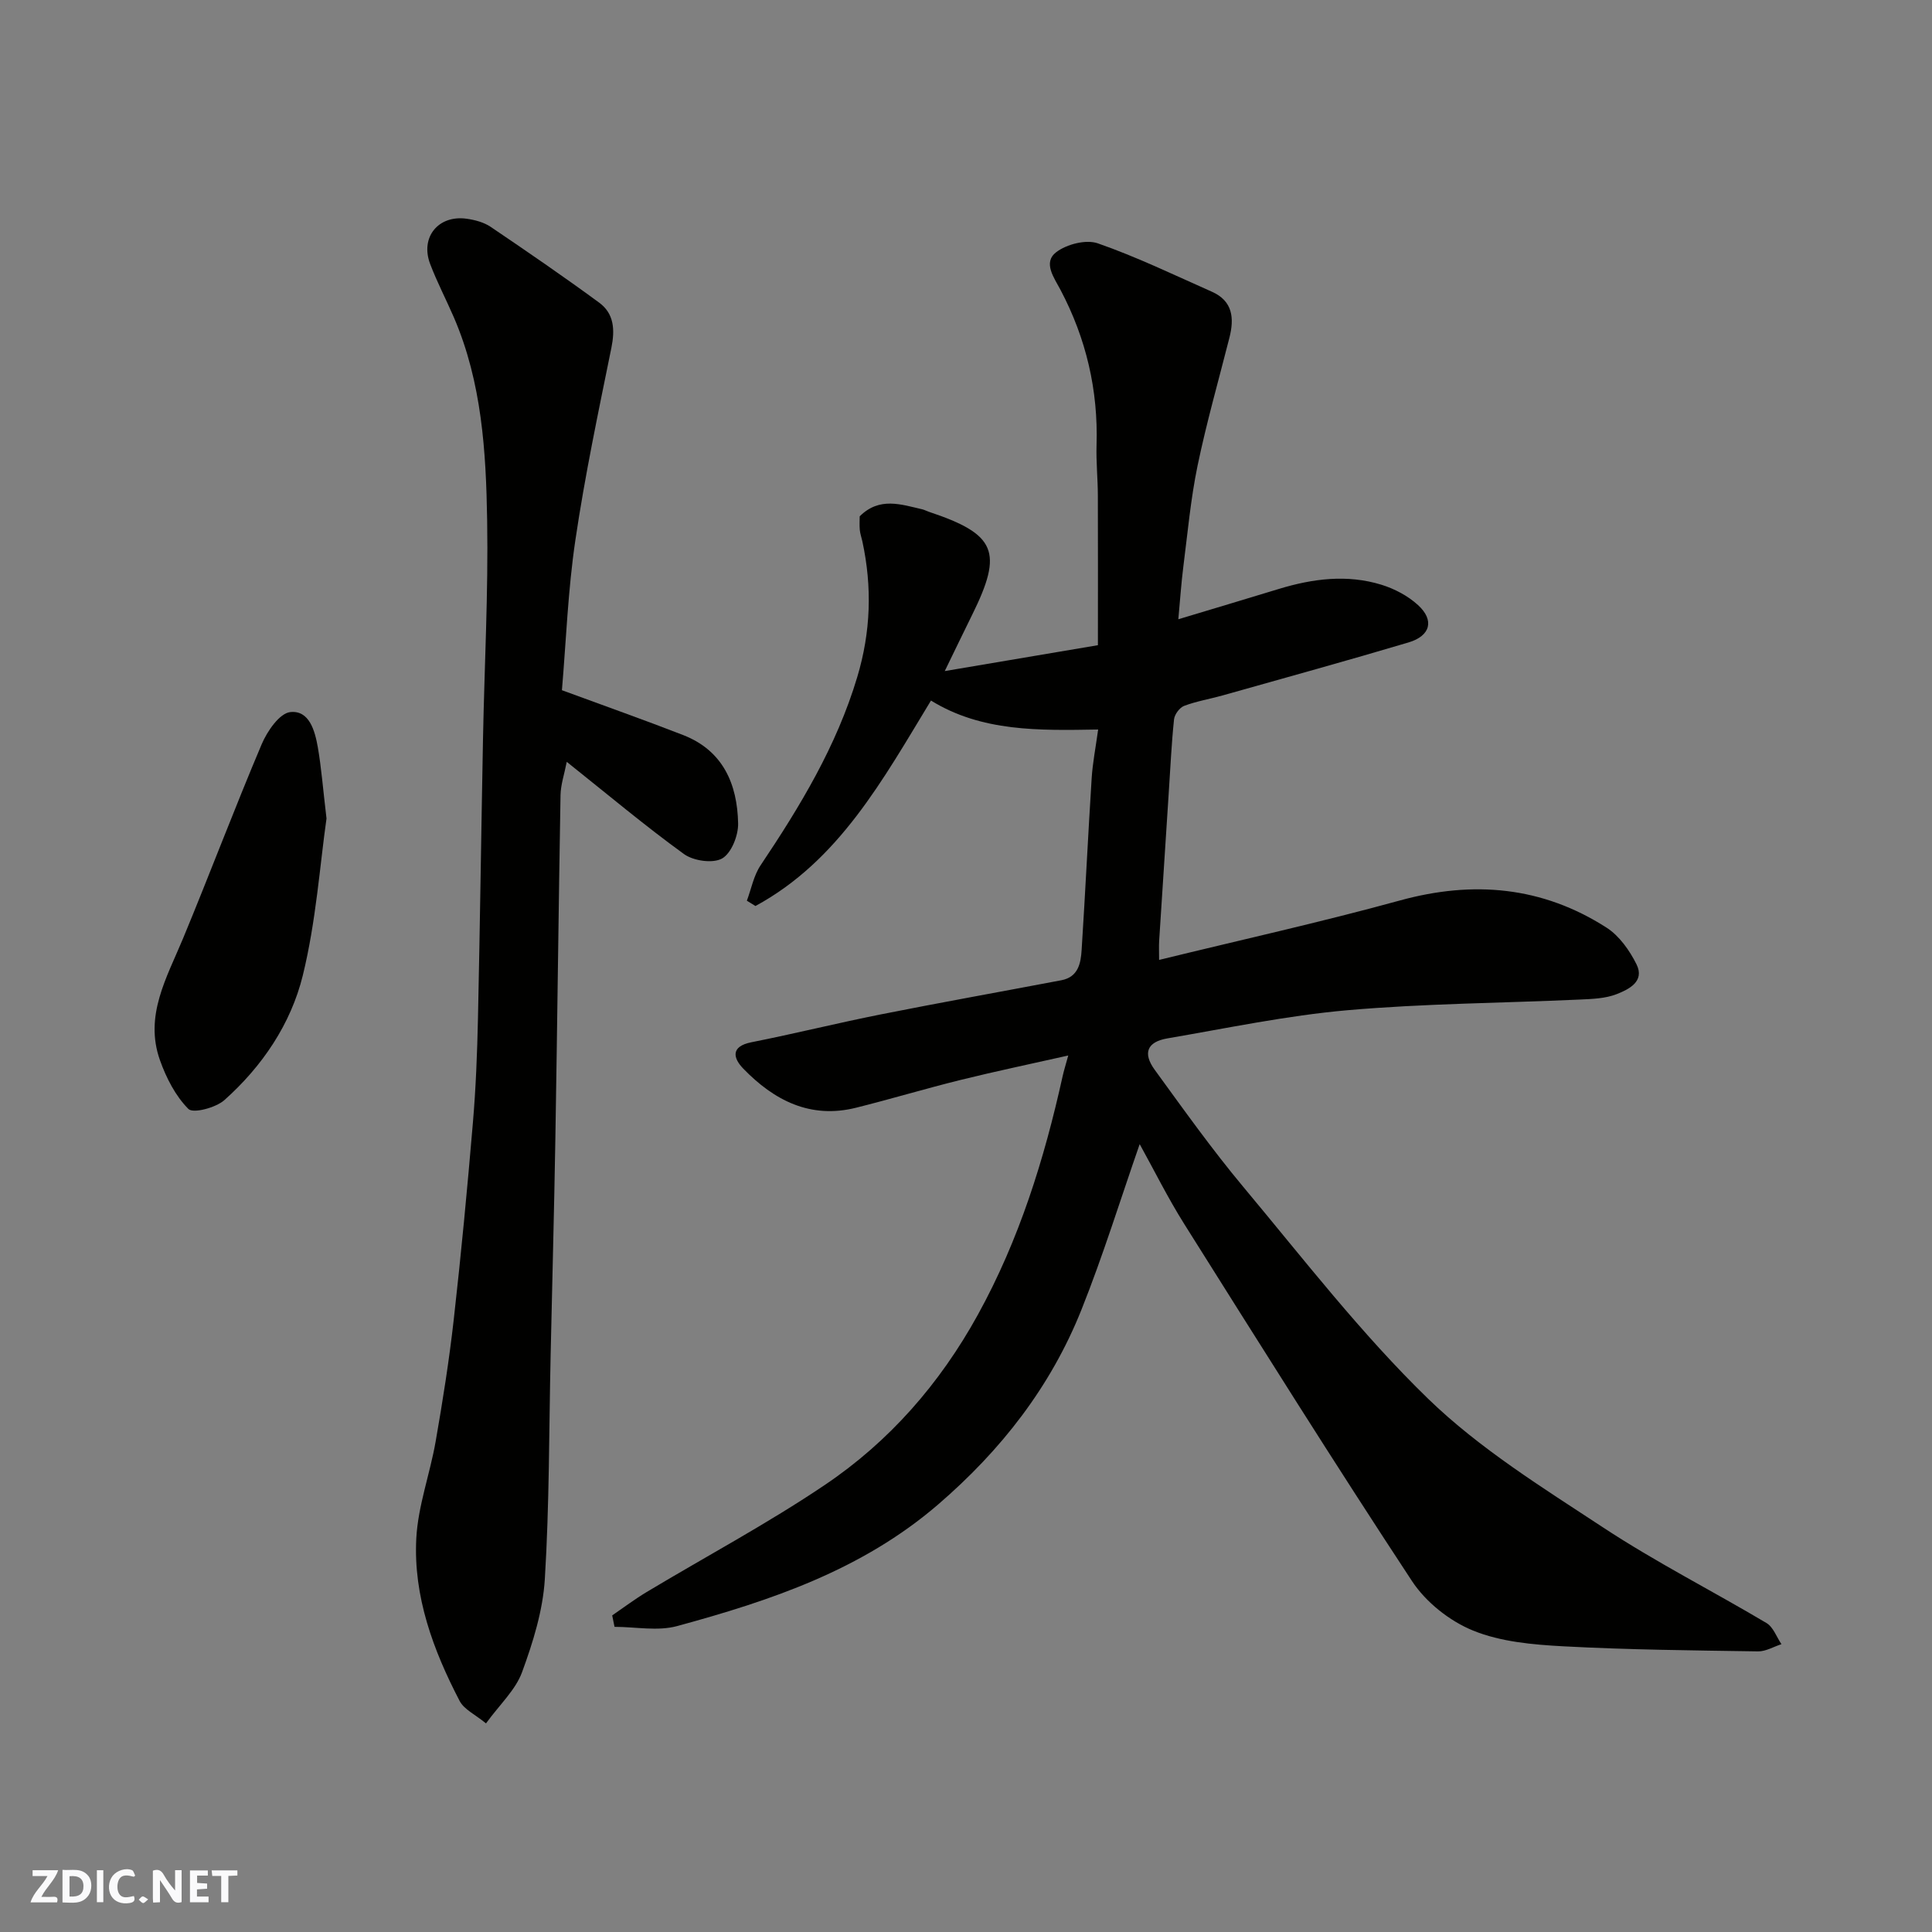 <svg enable-background="new 0 0 400 400" viewBox="0 0 400 400" xmlns="http://www.w3.org/2000/svg"><rect x="0" y="0" width="400" height="400" fill="#808080" stroke="none"/><g fill="#fafafb"><path d="m37.59 393.81c-.92.31-1.52.05-2-.78-.7-1.2-1.52-2.34-2.47-3.78v4.59c-.55.03-.95.05-1.41.07-.03-.37-.06-.64-.06-.91 0-1.91 0-3.81 0-5.7 1.13-.41 1.77-.03 2.29.91.62 1.11 1.38 2.14 2.31 3.19v-4.2h1.35v6.61z"/><path d="m12.94 393.88v-6.75c1.9.19 3.93-.54 5.37 1.29.8 1.01.78 2.88.03 3.97-1.37 1.97-3.4 1.51-5.4 1.49m1.45-1.22c2.04.12 2.92-.58 2.89-2.21-.03-1.51-.98-2.19-2.89-2z"/><path d="m11.81 393.87h-5.49c.68-2.18 2.47-3.48 3.51-5.45h-3.08v-1.21h5.29c-.71 2.13-2.44 3.48-3.47 5.51.86 0 1.63.04 2.39-.01.79-.05 1.14.21.85 1.16"/><path d="m39.33 393.86v-6.61h3.7v1.07h-2.22v1.52c.68.04 1.34.09 2.07.13v1.07c-.72.05-1.38.09-2.1.14v1.48h2.4v1.19h-3.85z"/><path d="m27.71 388.56c-1.15-.3-2.46-.61-3.1.64-.37.73-.41 1.93-.06 2.67.63 1.35 1.99.93 3.17.68.35.94-.01 1.32-.93 1.46-1.62.25-3.05-.27-3.76-1.48-.73-1.24-.6-3.03.31-4.17.88-1.11 2.71-1.7 4-1.16.32.13.44.74.65 1.12-.1.08-.19.16-.28.24"/><path d="m49.15 387.24v1.07c-.59.02-1.17.05-1.87.08v5.44h-1.48v-5.44h-1.85c-.05-.4-.08-.73-.13-1.15z"/><path d="m20.06 387.21h1.33v6.62h-1.33z"/><path d="m30.68 393.25c-.49.38-.8.79-1.05.76-.32-.05-.6-.45-.9-.7.26-.24.51-.64.8-.67.29-.04.62.3 1.15.61"/></g><path d="m126.75 334.45c2.37-1.62 4.66-3.35 7.12-4.83 12.3-7.38 25.01-14.16 36.89-22.17 13.36-9 23.8-20.94 31.67-35.2 8.59-15.57 13.77-32.24 17.58-49.45.24-1.09.58-2.16 1.16-4.27-7.8 1.76-15.06 3.27-22.25 5.05-7.26 1.79-14.42 3.95-21.67 5.76-9.5 2.38-17.02-1.54-23.38-8.11-2.05-2.12-2.68-4.57 1.69-5.44 8.93-1.77 17.77-3.97 26.7-5.75 12.47-2.48 24.99-4.72 37.48-7.09 3.49-.66 4.03-3.51 4.2-6.27.76-11.86 1.33-23.73 2.08-35.6.2-3.09.8-6.15 1.34-10.04-12.25.21-24.12.48-34.61-6-9.98 16.43-19.06 33.16-36.34 42.54-.59-.37-1.18-.73-1.78-1.1.92-2.45 1.41-5.19 2.83-7.31 8.19-12.22 15.74-24.69 20.02-38.98 2.82-9.39 3.11-18.65 1.06-28.12-.17-.79-.46-1.57-.53-2.37-.09-.98-.02-1.98-.02-2.8 4.09-4.08 8.56-2.46 12.97-1.45.46.11.89.36 1.35.51 13.92 4.64 15.43 8.26 8.97 21.32-1.8 3.64-3.56 7.31-5.68 11.66 11.01-1.86 21.36-3.61 31.71-5.36 0-10.19.03-20.58-.01-30.98-.01-3.48-.38-6.97-.27-10.44.35-11.39-2.15-22.07-7.46-32.14-1.3-2.48-3.71-5.65-.89-7.81 2.16-1.65 6.17-2.68 8.61-1.83 8.06 2.81 15.8 6.55 23.62 10.02 4.32 1.91 4.66 5.47 3.63 9.51-2.24 8.83-4.75 17.61-6.6 26.52-1.42 6.86-2.05 13.89-2.94 20.86-.43 3.38-.66 6.78-1.04 10.92 7.28-2.19 14.04-4.21 20.79-6.27 7.02-2.14 14.16-3.07 21.28-.87 2.71.84 5.48 2.3 7.56 4.21 3.42 3.12 2.6 6.37-1.97 7.73-12.77 3.8-25.62 7.34-38.45 10.96-2.66.75-5.43 1.2-8 2.17-.95.36-1.99 1.77-2.1 2.8-.53 5.08-.76 10.19-1.1 15.29-.66 10.19-1.33 20.38-1.98 30.57-.07 1.15-.01 2.31-.01 3.94 16.83-4.12 33.45-7.8 49.83-12.3 15.24-4.19 29.51-2.91 42.81 5.62 2.64 1.69 4.78 4.73 6.21 7.61 1.75 3.53-1.62 5.17-4.1 6.15-2.36.93-5.13 1.01-7.73 1.13-16.03.73-32.11.81-48.08 2.21-12.49 1.1-24.85 3.71-37.24 5.83-4.18.72-5.13 3.04-2.61 6.5 5.96 8.19 11.85 16.47 18.34 24.24 12.45 14.9 24.39 30.4 38.27 43.87 10.68 10.35 23.71 18.41 36.25 26.66 10.89 7.17 22.58 13.1 33.8 19.77 1.41.84 2.09 2.89 3.1 4.38-1.62.52-3.25 1.52-4.86 1.49-13.43-.2-26.88-.33-40.29-1.05-6.31-.34-12.96-.92-18.7-3.26-4.85-1.97-9.76-5.87-12.64-10.24-16.05-24.38-31.54-49.12-47.09-73.83-3.46-5.49-6.35-11.34-9.29-16.64-3.99 11.45-7.57 23.05-12.06 34.29-6.37 15.94-16.61 29.07-29.7 40.34-15.75 13.55-34.61 19.87-54 25.15-4.04 1.1-8.63.16-12.97.16-.15-.78-.31-1.58-.48-2.37z" fill="#010100"/><path d="m117.34 157.73c-.5 2.56-1.25 4.73-1.29 6.9-.41 23.75-.67 47.51-1.07 71.26-.25 14.93-.66 29.85-.98 44.78-.34 15.43-.25 30.88-1.2 46.27-.4 6.52-2.45 13.09-4.72 19.28-1.35 3.68-4.6 6.65-7.46 10.59-2.22-1.83-4.54-2.88-5.46-4.65-5.48-10.53-9.6-21.66-8.97-33.67.36-6.74 2.84-13.34 4.01-20.07 1.46-8.36 2.79-16.76 3.74-25.19 1.53-13.54 2.81-27.11 3.96-40.68.62-7.24.9-14.52 1.06-21.79.42-19.26.67-38.52 1.04-57.77.29-15.09 1.11-30.19.86-45.28-.23-14.23-1.1-28.51-6.85-41.91-1.61-3.74-3.52-7.37-4.96-11.17-2.08-5.5 1.68-10.14 7.52-9.35 1.73.24 3.6.73 5.02 1.69 7.56 5.11 15.09 10.28 22.45 15.68 3.11 2.28 3.3 5.61 2.54 9.37-2.69 13.24-5.49 26.48-7.46 39.84-1.54 10.39-1.92 20.96-2.78 31.04 9.02 3.32 17.11 6.18 25.11 9.29 8.26 3.22 11.21 10.16 11.37 18.3.05 2.5-1.4 6.16-3.32 7.25-1.91 1.08-5.92.5-7.88-.91-8.09-5.86-15.75-12.3-24.28-19.1z" fill="#010100"/><path d="m67.6 169.46c-1.37 9.6-2.16 21.29-4.91 32.5-2.47 10.05-8.4 18.83-16.24 25.81-1.78 1.58-6.47 2.81-7.44 1.83-2.68-2.69-4.6-6.45-5.9-10.12-3.26-9.19 1.42-17.07 4.79-25.19 5.54-13.36 10.64-26.9 16.28-40.21 1.14-2.69 3.69-6.41 5.92-6.65 3.94-.43 5.1 3.88 5.7 7.27.73 4.2 1.05 8.46 1.8 14.76z" fill="#010100"/></svg>